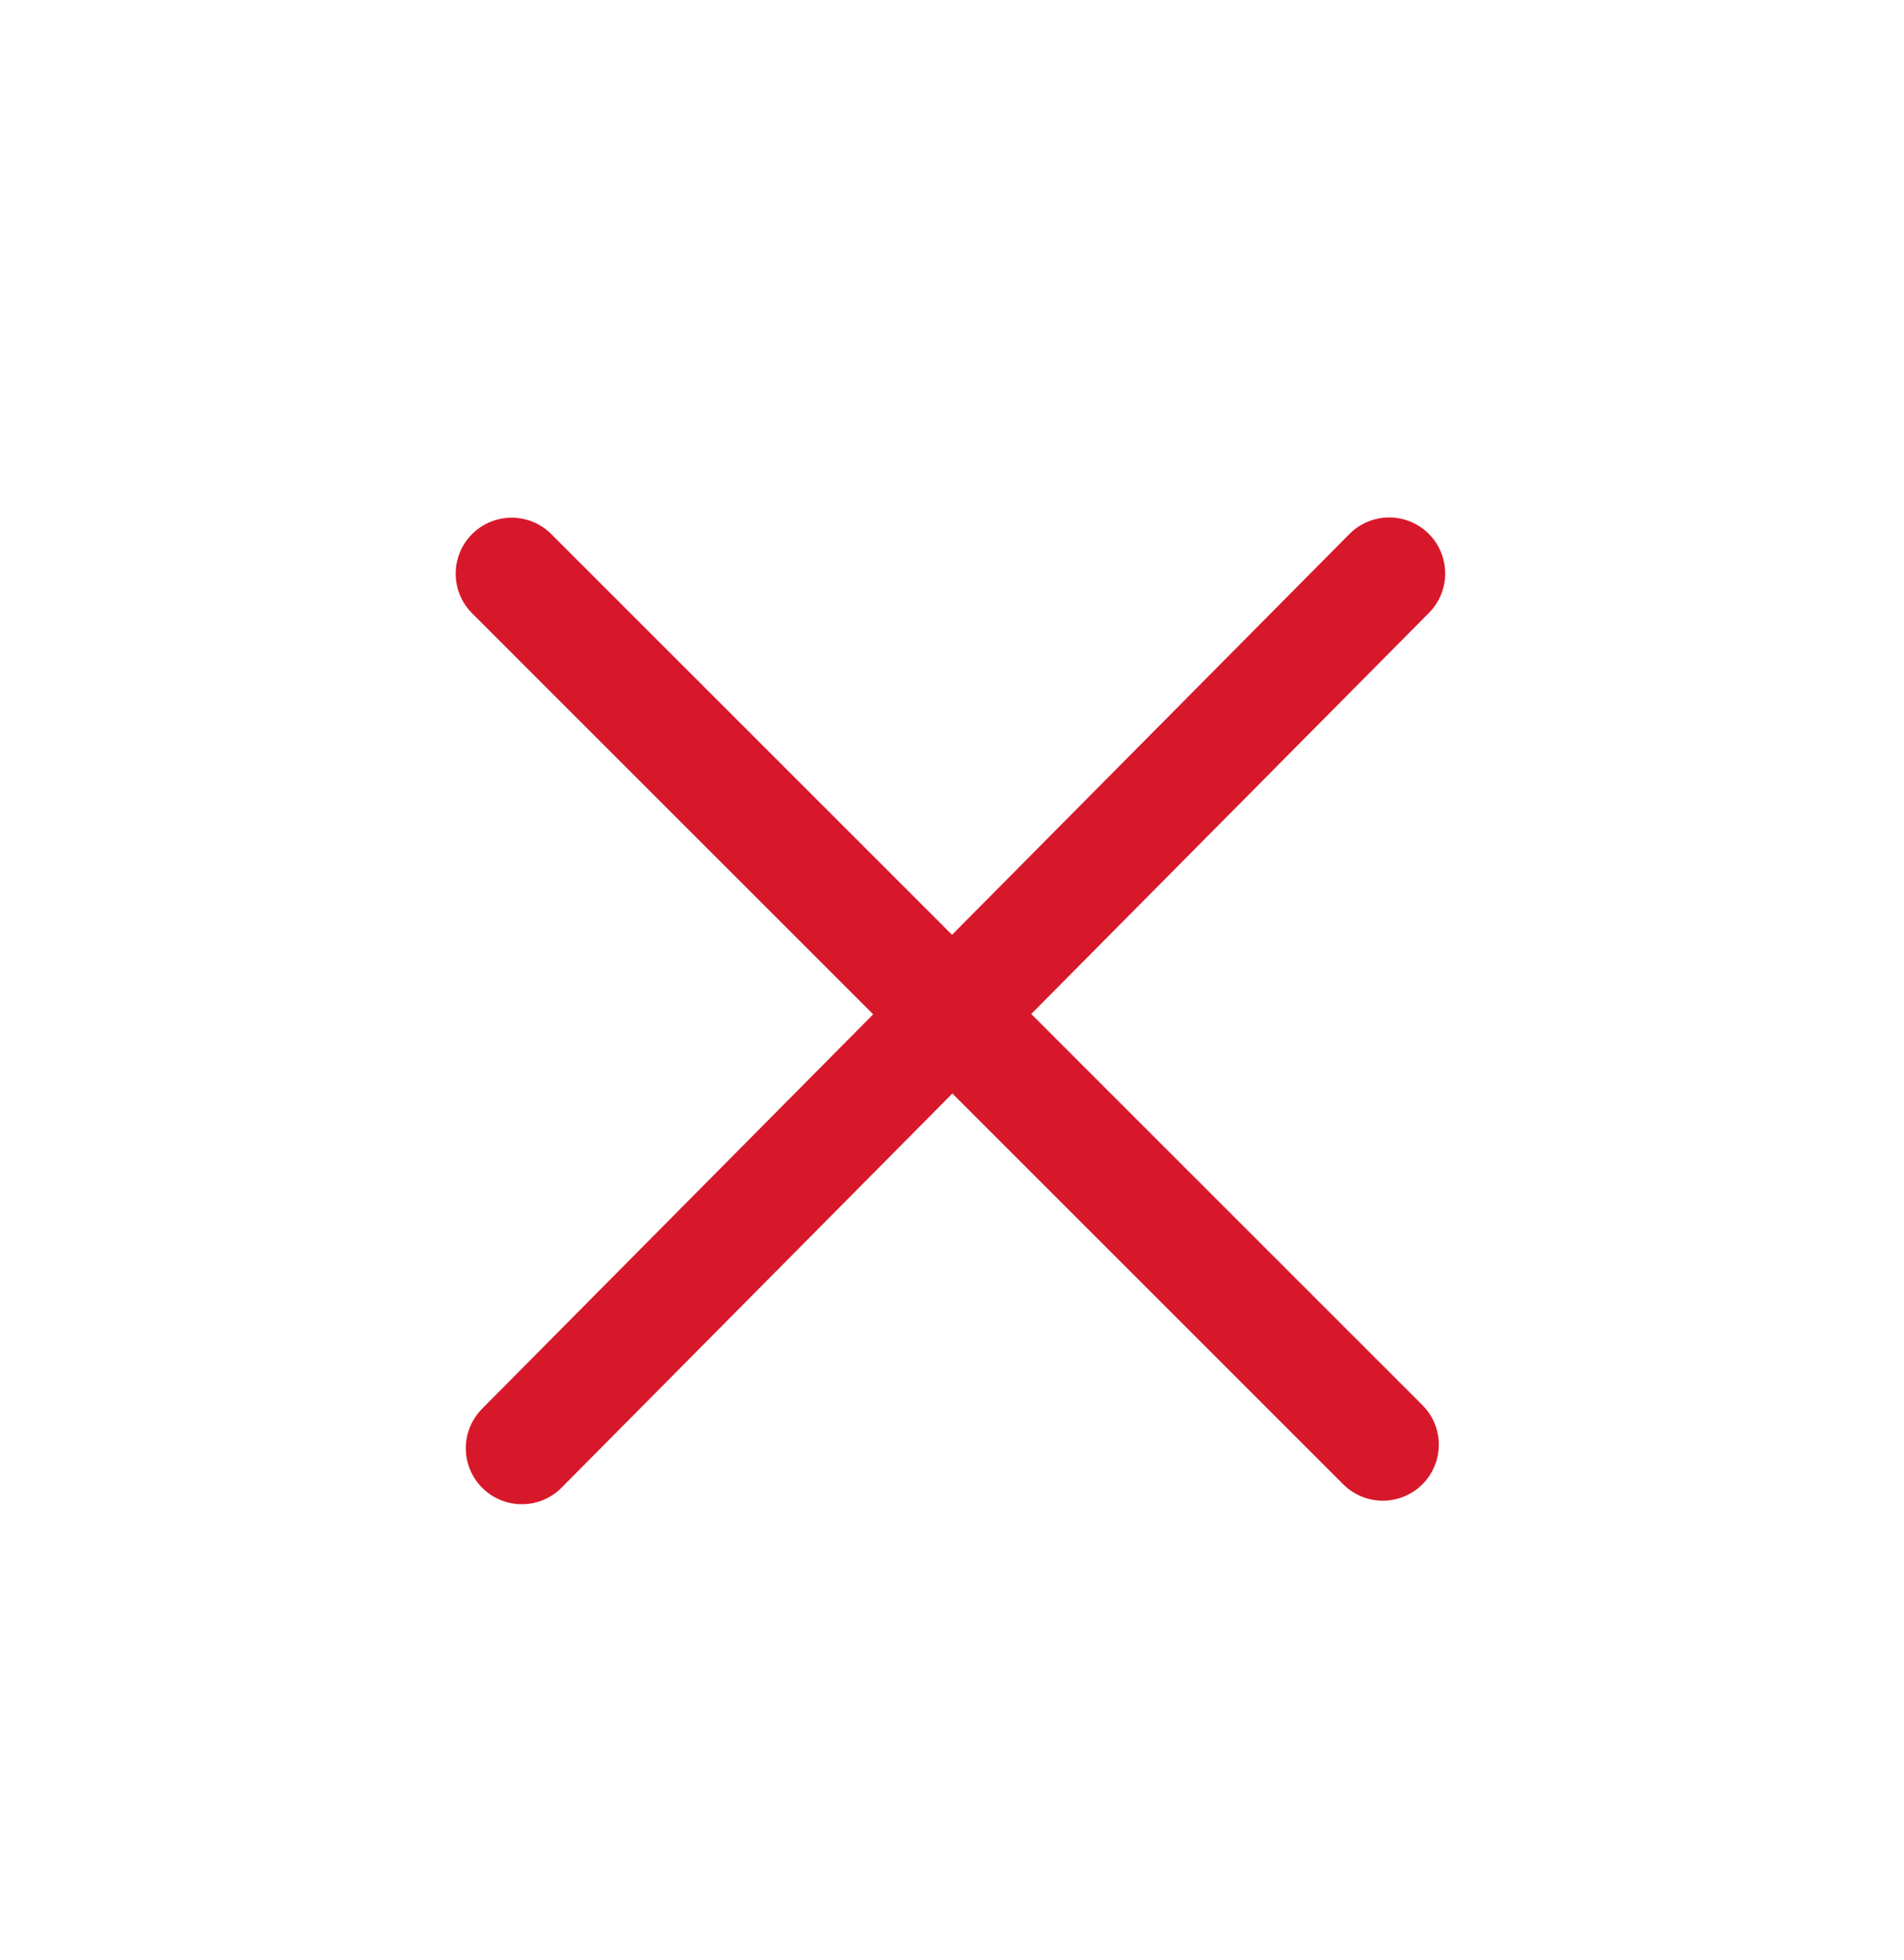 <svg width="34" height="35" viewBox="0 0 34 35" fill="none" xmlns="http://www.w3.org/2000/svg">
<line x1="24.693" y1="25.803" x2="9.137" y2="10.246" stroke="#D7182A" stroke-width="2" stroke-linecap="round"/>
<line x1="24.807" y1="10.242" x2="9.318" y2="25.866" stroke="#D7182A" stroke-width="2" stroke-linecap="round"/>
</svg>
